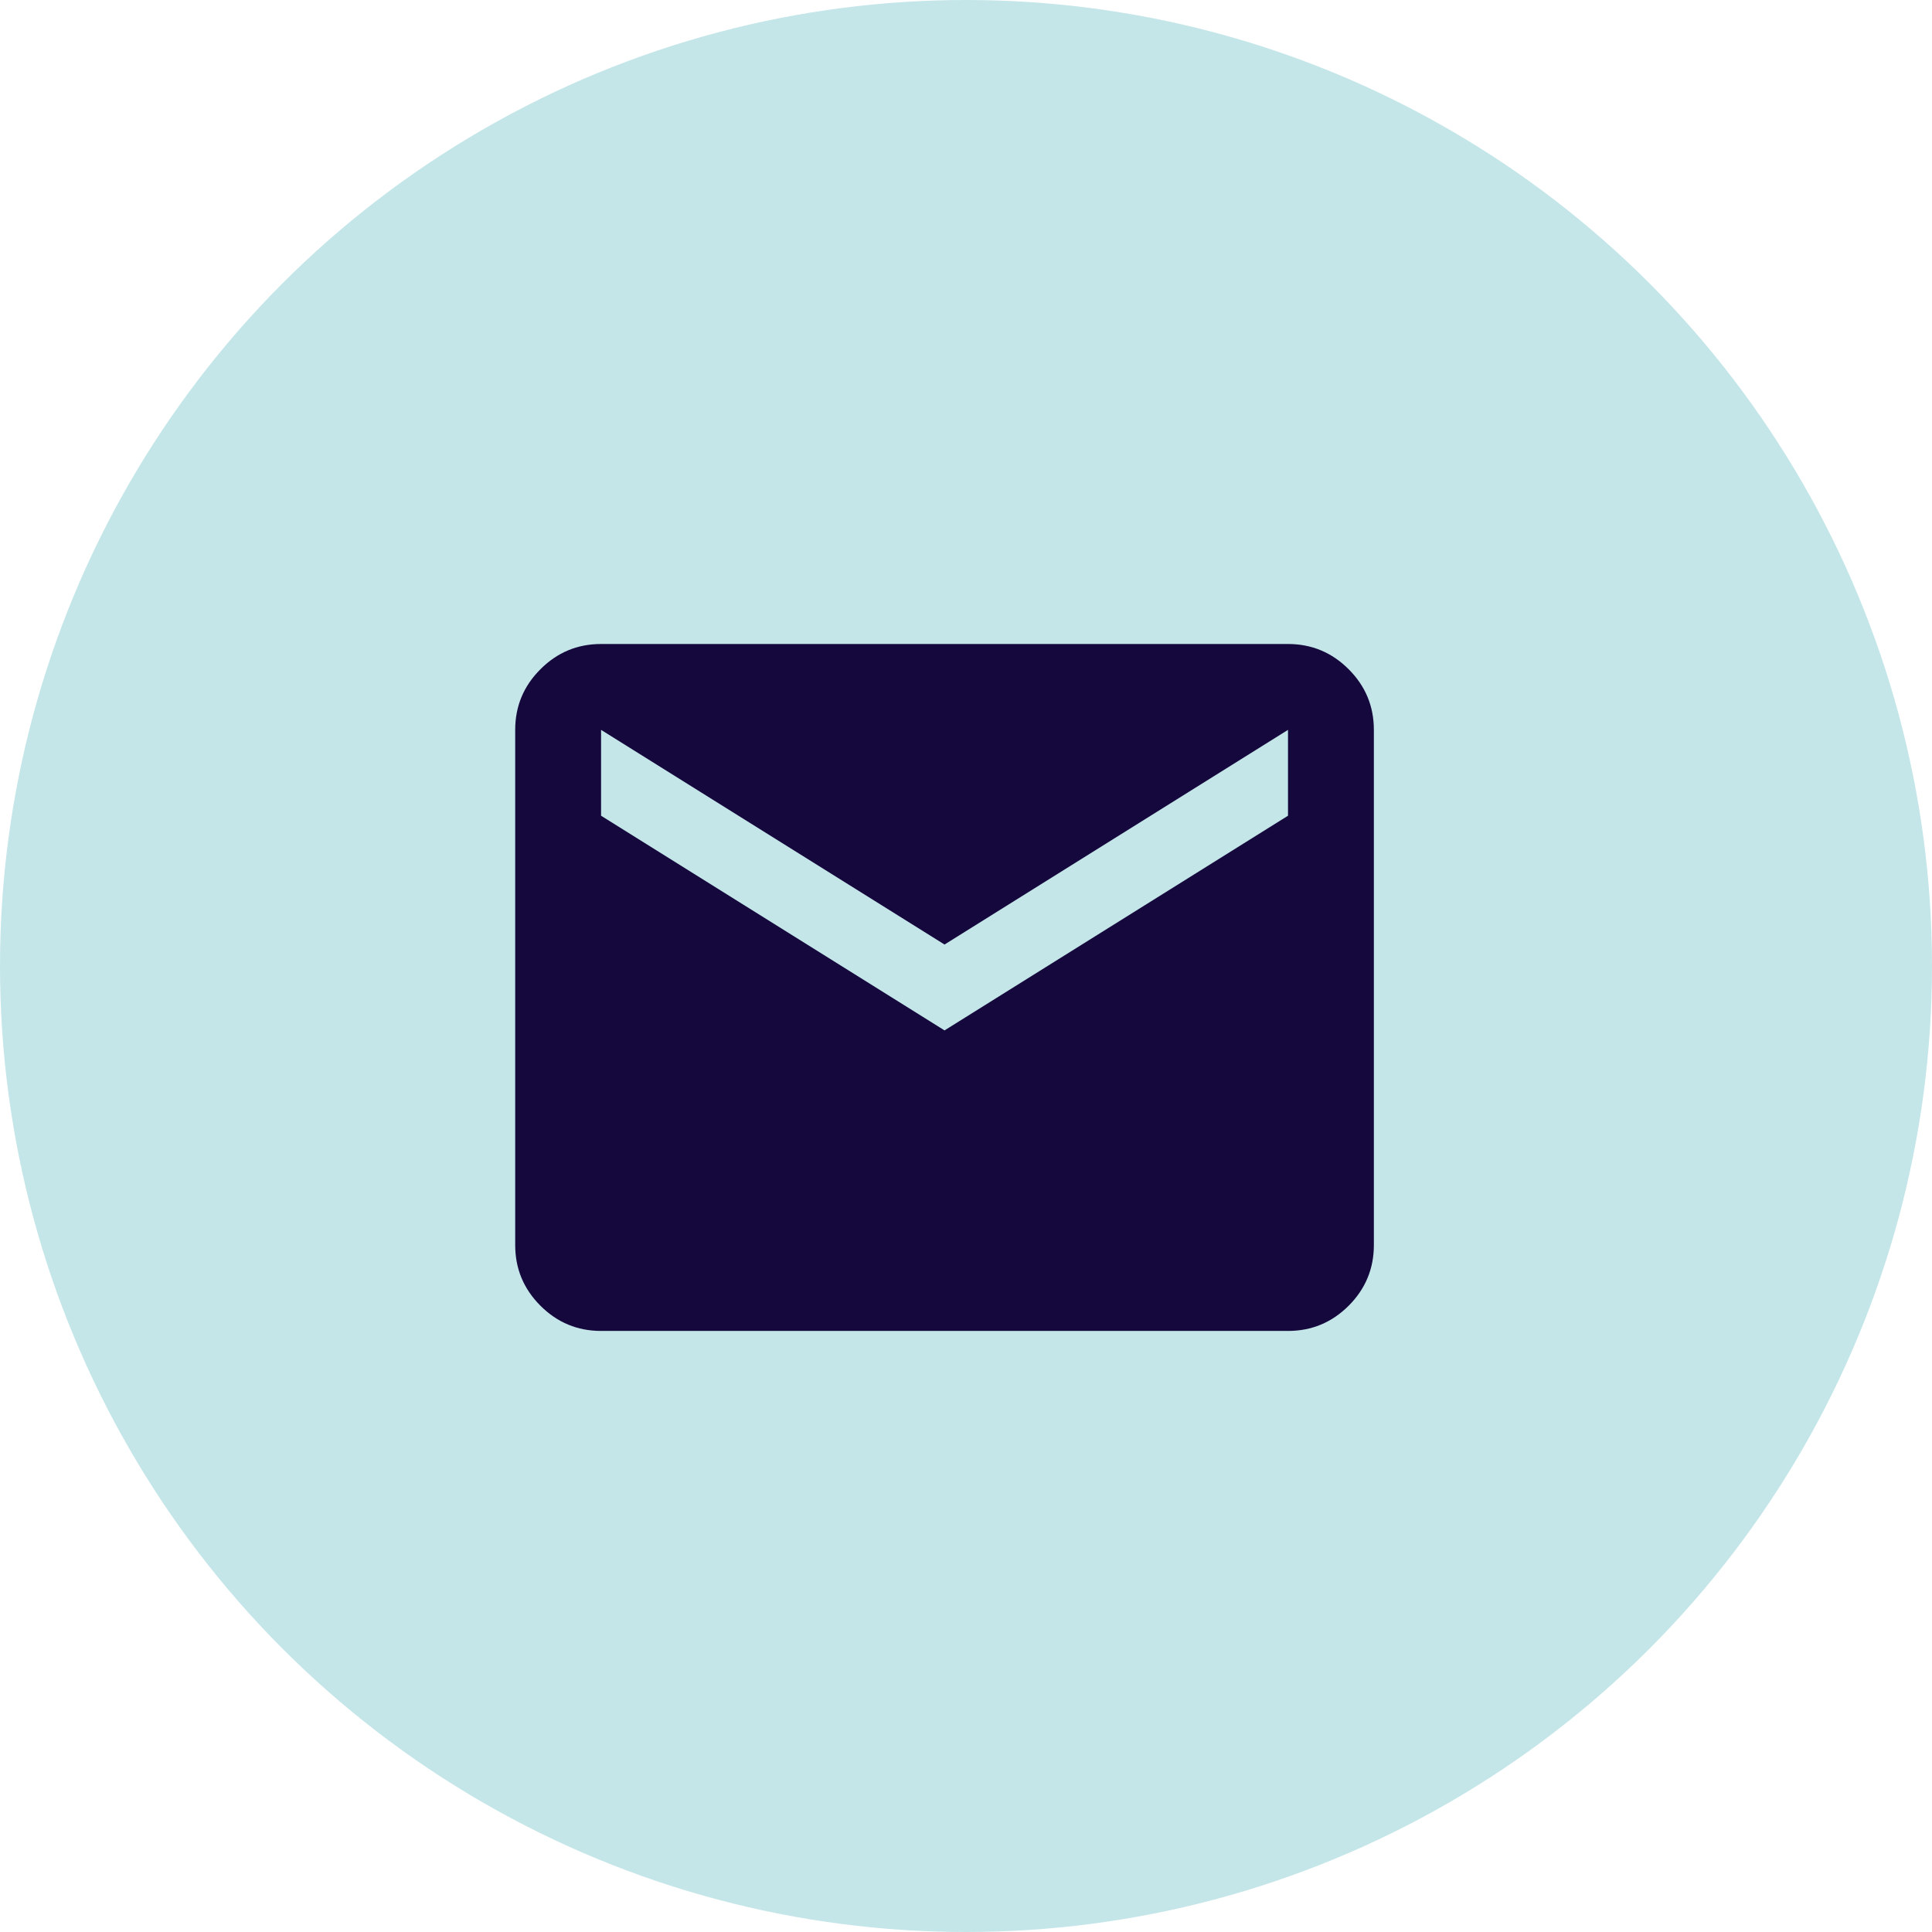 <svg width="45" height="45" viewBox="0 0 45 45" fill="none" xmlns="http://www.w3.org/2000/svg">
<circle cx="22.5" cy="22.5" r="22.5" fill="#C4E6E9"/>
<mask id="mask0_4255_1430" style="mask-type:alpha" maskUnits="userSpaceOnUse" x="10" y="11" width="24" height="24">
<rect x="10" y="11" width="24" height="24" fill="#D9D9D9"/>
</mask>
<g mask="url(#mask0_4255_1430)">
<path d="M14 31C13.45 31 12.979 30.804 12.588 30.413C12.196 30.021 12 29.55 12 29V17C12 16.45 12.196 15.979 12.588 15.588C12.979 15.196 13.45 15 14 15H30C30.55 15 31.021 15.196 31.413 15.588C31.804 15.979 32 16.45 32 17V29C32 29.55 31.804 30.021 31.413 30.413C31.021 30.804 30.55 31 30 31H14ZM22 24L30 19V17L22 22L14 17V19L22 24Z" fill="#15083D"/>
</g>
</svg>
